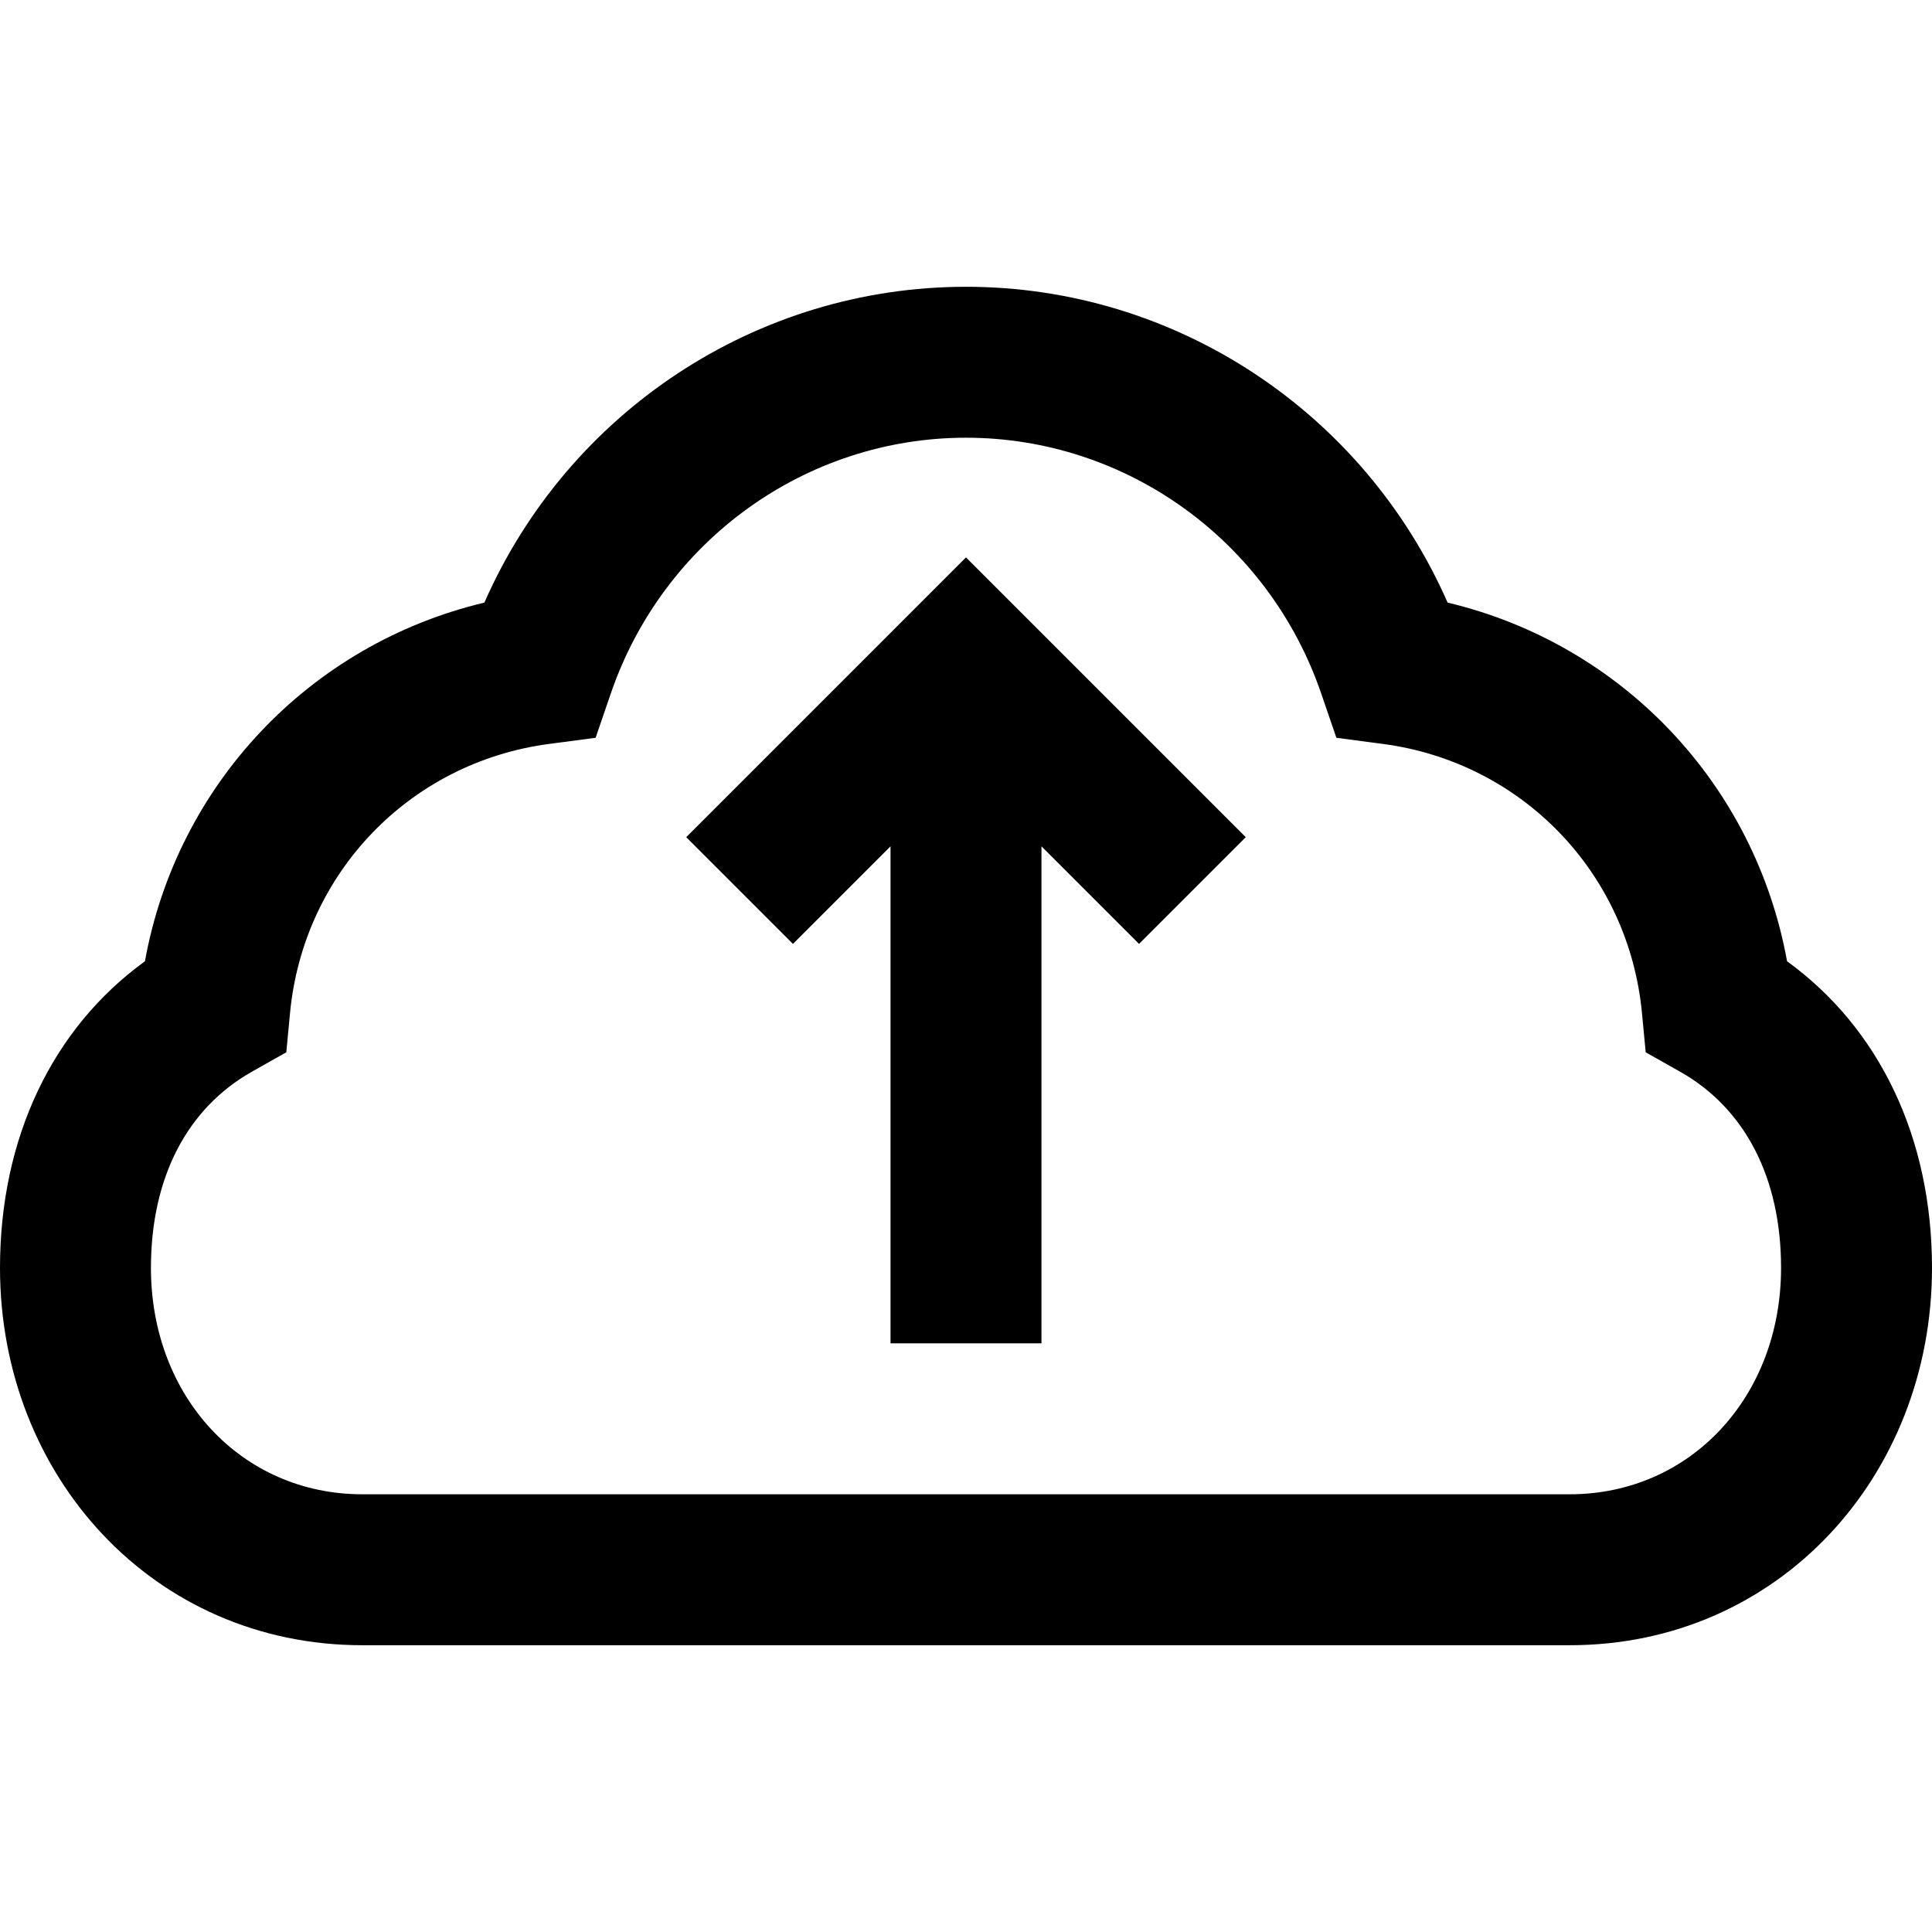 <svg id="Capa_1" enable-background="new 0 0 512 512" height="512" viewBox="0 0 512 512" width="512" xmlns="http://www.w3.org/2000/svg"><g><path d="m473.591 254.749c-8.477-46.821-43.632-84.021-89.959-95.053-22.213-50.52-72.104-83.696-127.632-83.696s-105.419 33.176-127.632 83.695c-46.286 11.022-81.475 48.192-89.959 95.053-24.542 17.794-38.409 46.839-38.409 81.252 0 55.18 40.694 100 96 100h320c55.374 0 96-44.887 96-100 0-34.413-13.867-63.458-38.409-81.251zm-57.591 141.251h-320c-31.925 0-56-25.794-56-60 0-23.794 9.509-42.261 26.774-51.999l9.099-5.132.987-10.4c3.522-37.126 31.771-66.456 68.695-71.326l12.29-1.621 4.017-11.727c13.889-40.55 51.72-67.795 94.138-67.795s80.249 27.245 94.138 67.797l4.017 11.727 12.29 1.621c36.925 4.869 65.173 34.199 68.695 71.326l.987 10.4 9.099 5.132c17.265 9.736 26.774 28.203 26.774 51.997 0 34.206-24.075 60-56 60z"/><path d="m181.858 221.858 28.284 28.284 25.858-25.858v131.716h40v-131.716l25.858 25.858 28.284-28.284-74.142-74.142z"/></g></svg>